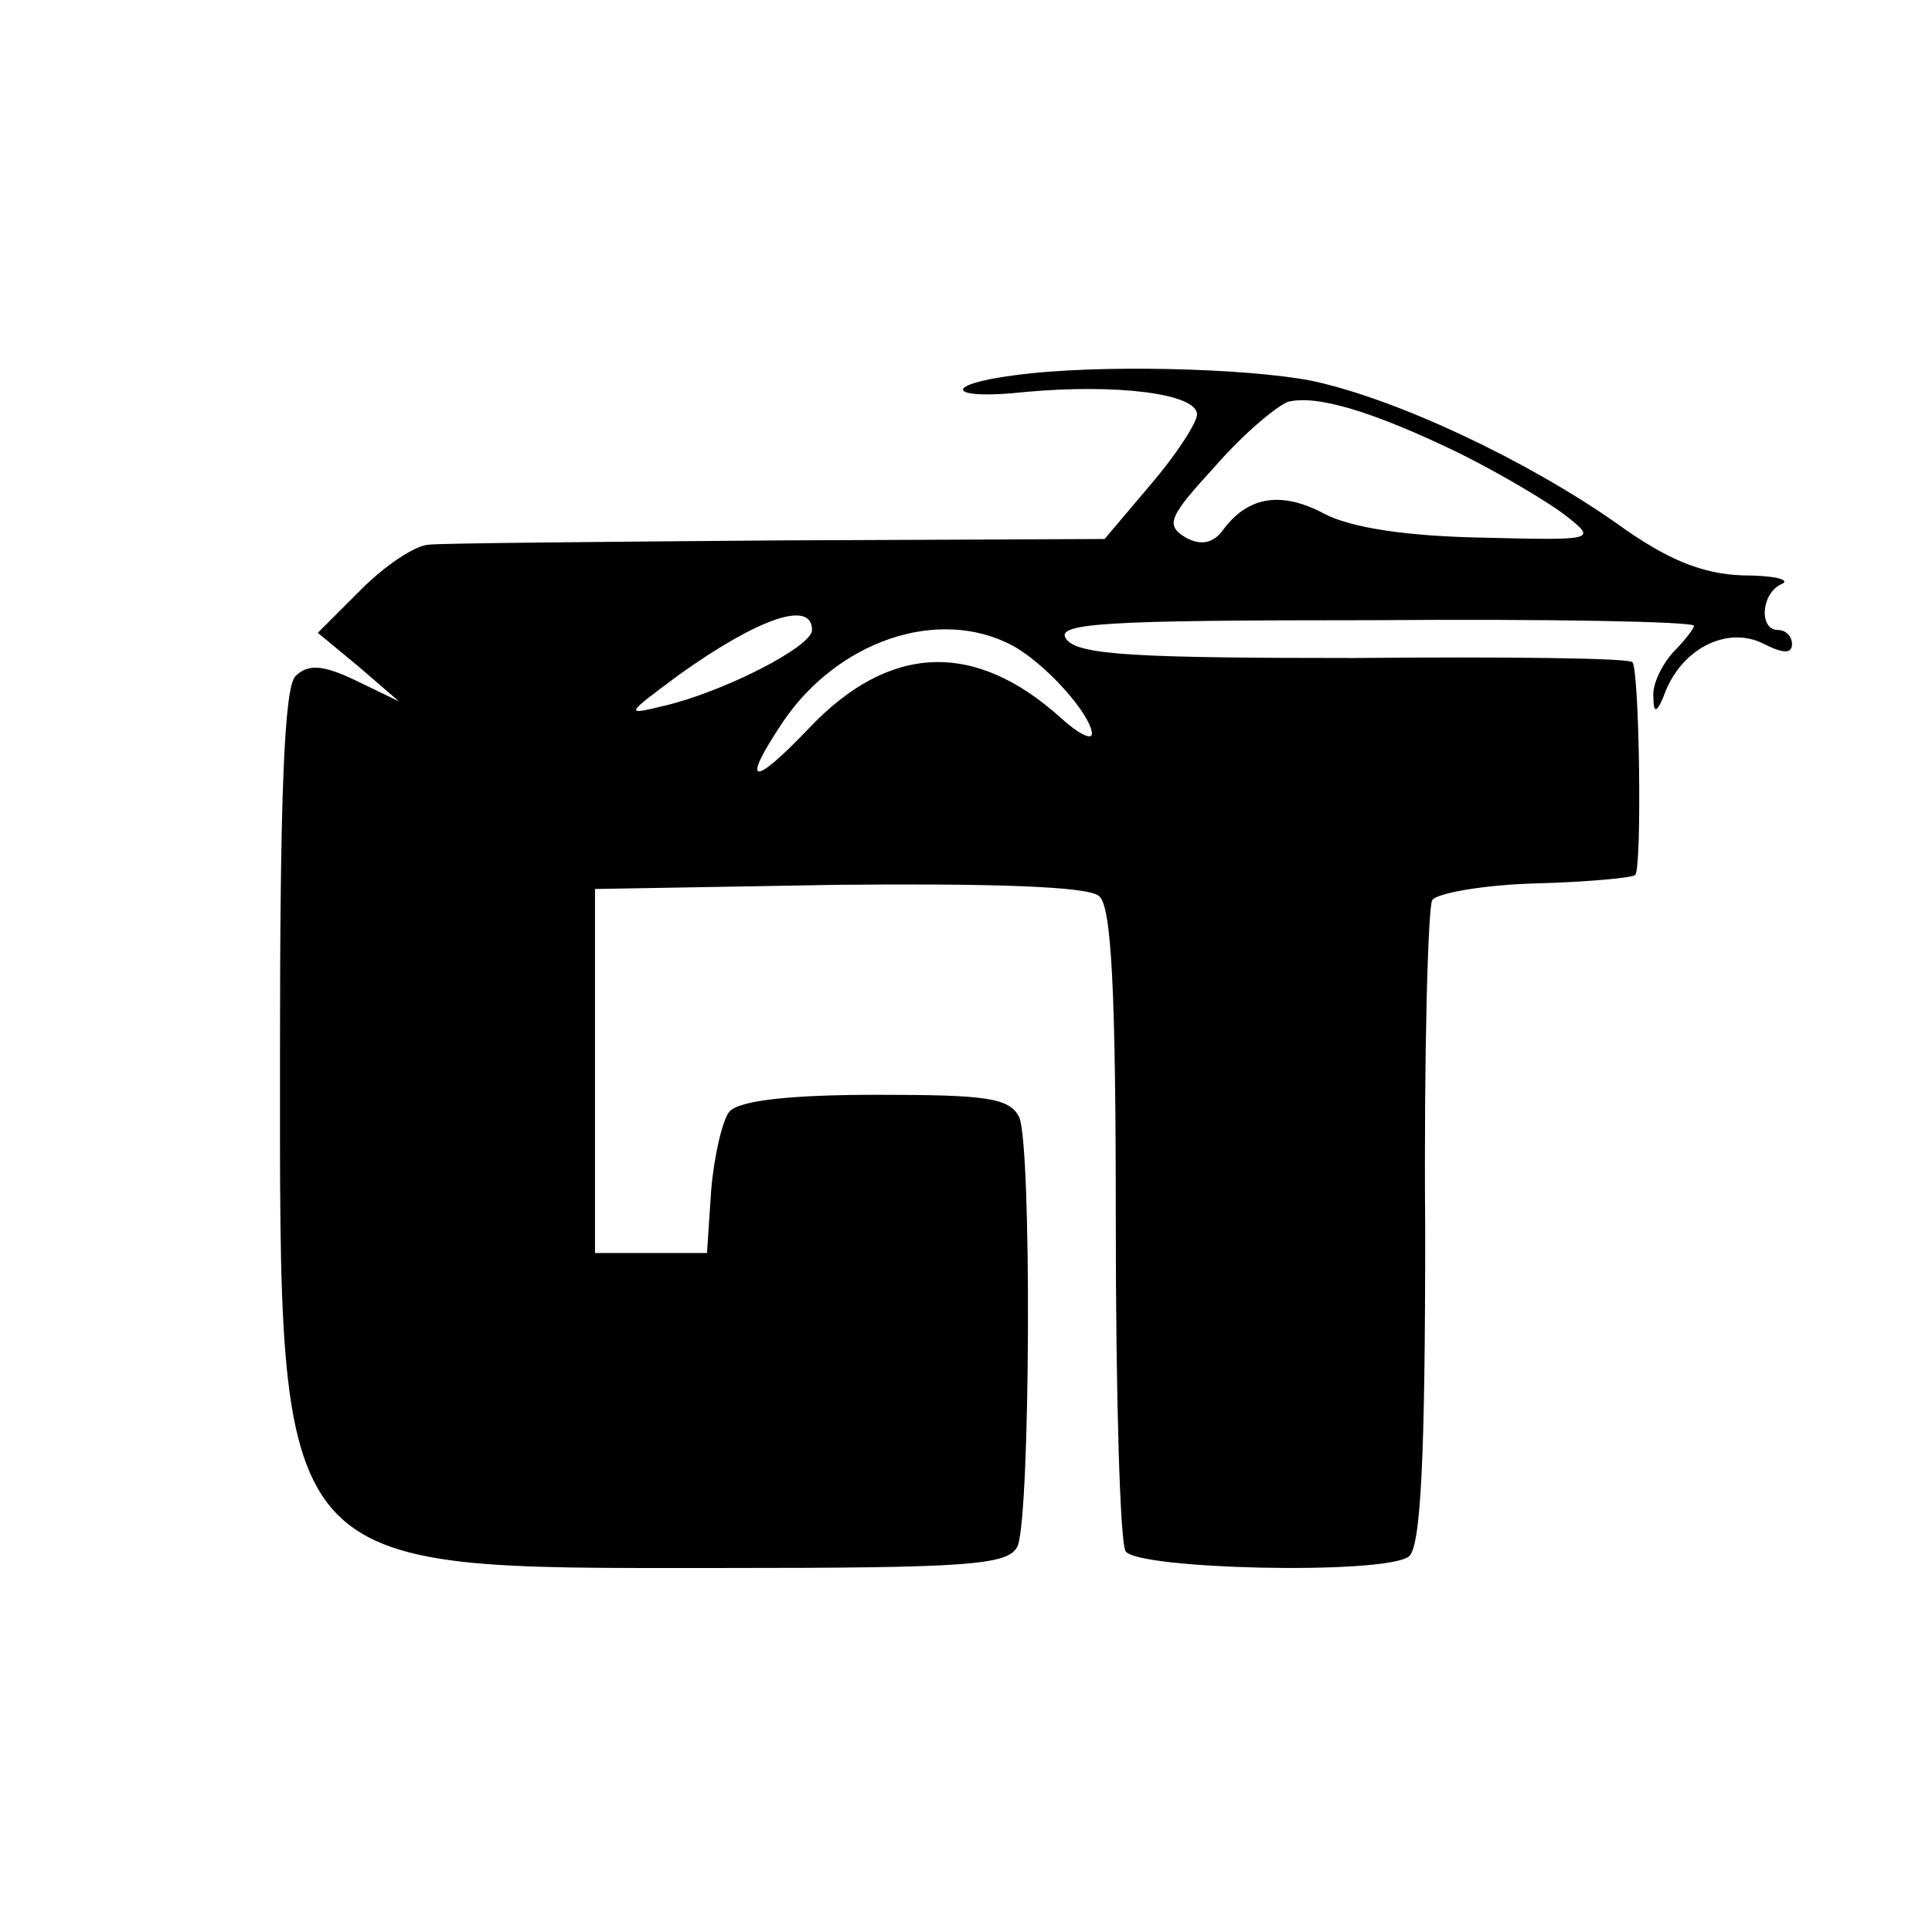 <?xml version="1.0" standalone="no"?>
<!DOCTYPE svg PUBLIC "-//W3C//DTD SVG 20010904//EN"
 "http://www.w3.org/TR/2001/REC-SVG-20010904/DTD/svg10.dtd">
<svg version="1.0" xmlns="http://www.w3.org/2000/svg"
 width="138pt" height="138pt" viewBox="0 0 138 138"
 preserveAspectRatio="xMidYMid meet">
<g transform="translate(0,138) scale(0.1,-0.1)"
fill="#000000" stroke="none">
<path d="M725 1112 c-54 -7 -47 -18 7 -12 65 6 123 -1 123 -16 0 -6 -15 -29
-33 -50 l-33 -39 -232 -1 c-128 -1 -240 -2 -250 -3 -10 0 -32 -15 -49 -32
l-31 -31 29 -24 29 -25 -31 15 c-23 11 -34 12 -43 3 -8 -8 -11 -87 -11 -266 0
-380 -7 -371 314 -371 180 0 207 2 213 16 9 24 10 286 1 306 -7 14 -24 16
-102 16 -61 0 -98 -4 -105 -12 -5 -6 -11 -32 -13 -56 l-3 -45 -40 0 -40 0 0
130 0 130 174 3 c108 1 178 -1 186 -8 9 -7 12 -68 12 -234 0 -122 3 -228 7
-234 8 -13 183 -17 202 -4 9 5 12 73 12 233 -1 124 2 231 5 236 3 5 37 11 74
12 37 1 69 4 71 6 5 5 3 147 -2 152 -2 3 -92 4 -199 3 -153 0 -196 2 -205 13
-10 12 25 14 218 14 127 1 230 -1 230 -4 0 -2 -7 -11 -15 -19 -8 -9 -15 -23
-14 -32 0 -13 3 -11 9 5 13 31 45 46 70 33 14 -7 20 -7 20 0 0 5 -4 10 -10 10
-14 0 -12 27 3 33 6 3 -6 6 -28 6 -29 1 -54 11 -90 37 -64 45 -157 89 -218
102 -46 9 -153 12 -212 4z m318 -56 c28 -14 62 -34 75 -44 23 -18 22 -18 -60
-16 -53 1 -93 7 -112 17 -30 16 -54 13 -72 -11 -7 -10 -16 -12 -27 -6 -15 9
-12 15 21 51 20 23 44 43 52 46 20 5 59 -6 123 -37z m-463 -126 c0 -12 -63
-44 -105 -54 -29 -7 -29 -7 10 22 56 40 95 54 95 32z m143 -11 c24 -13 56 -49
57 -63 0 -5 -10 0 -22 11 -62 56 -123 53 -180 -7 -41 -43 -49 -41 -19 4 39 58
111 83 164 55z"/>
</g>
</svg>
